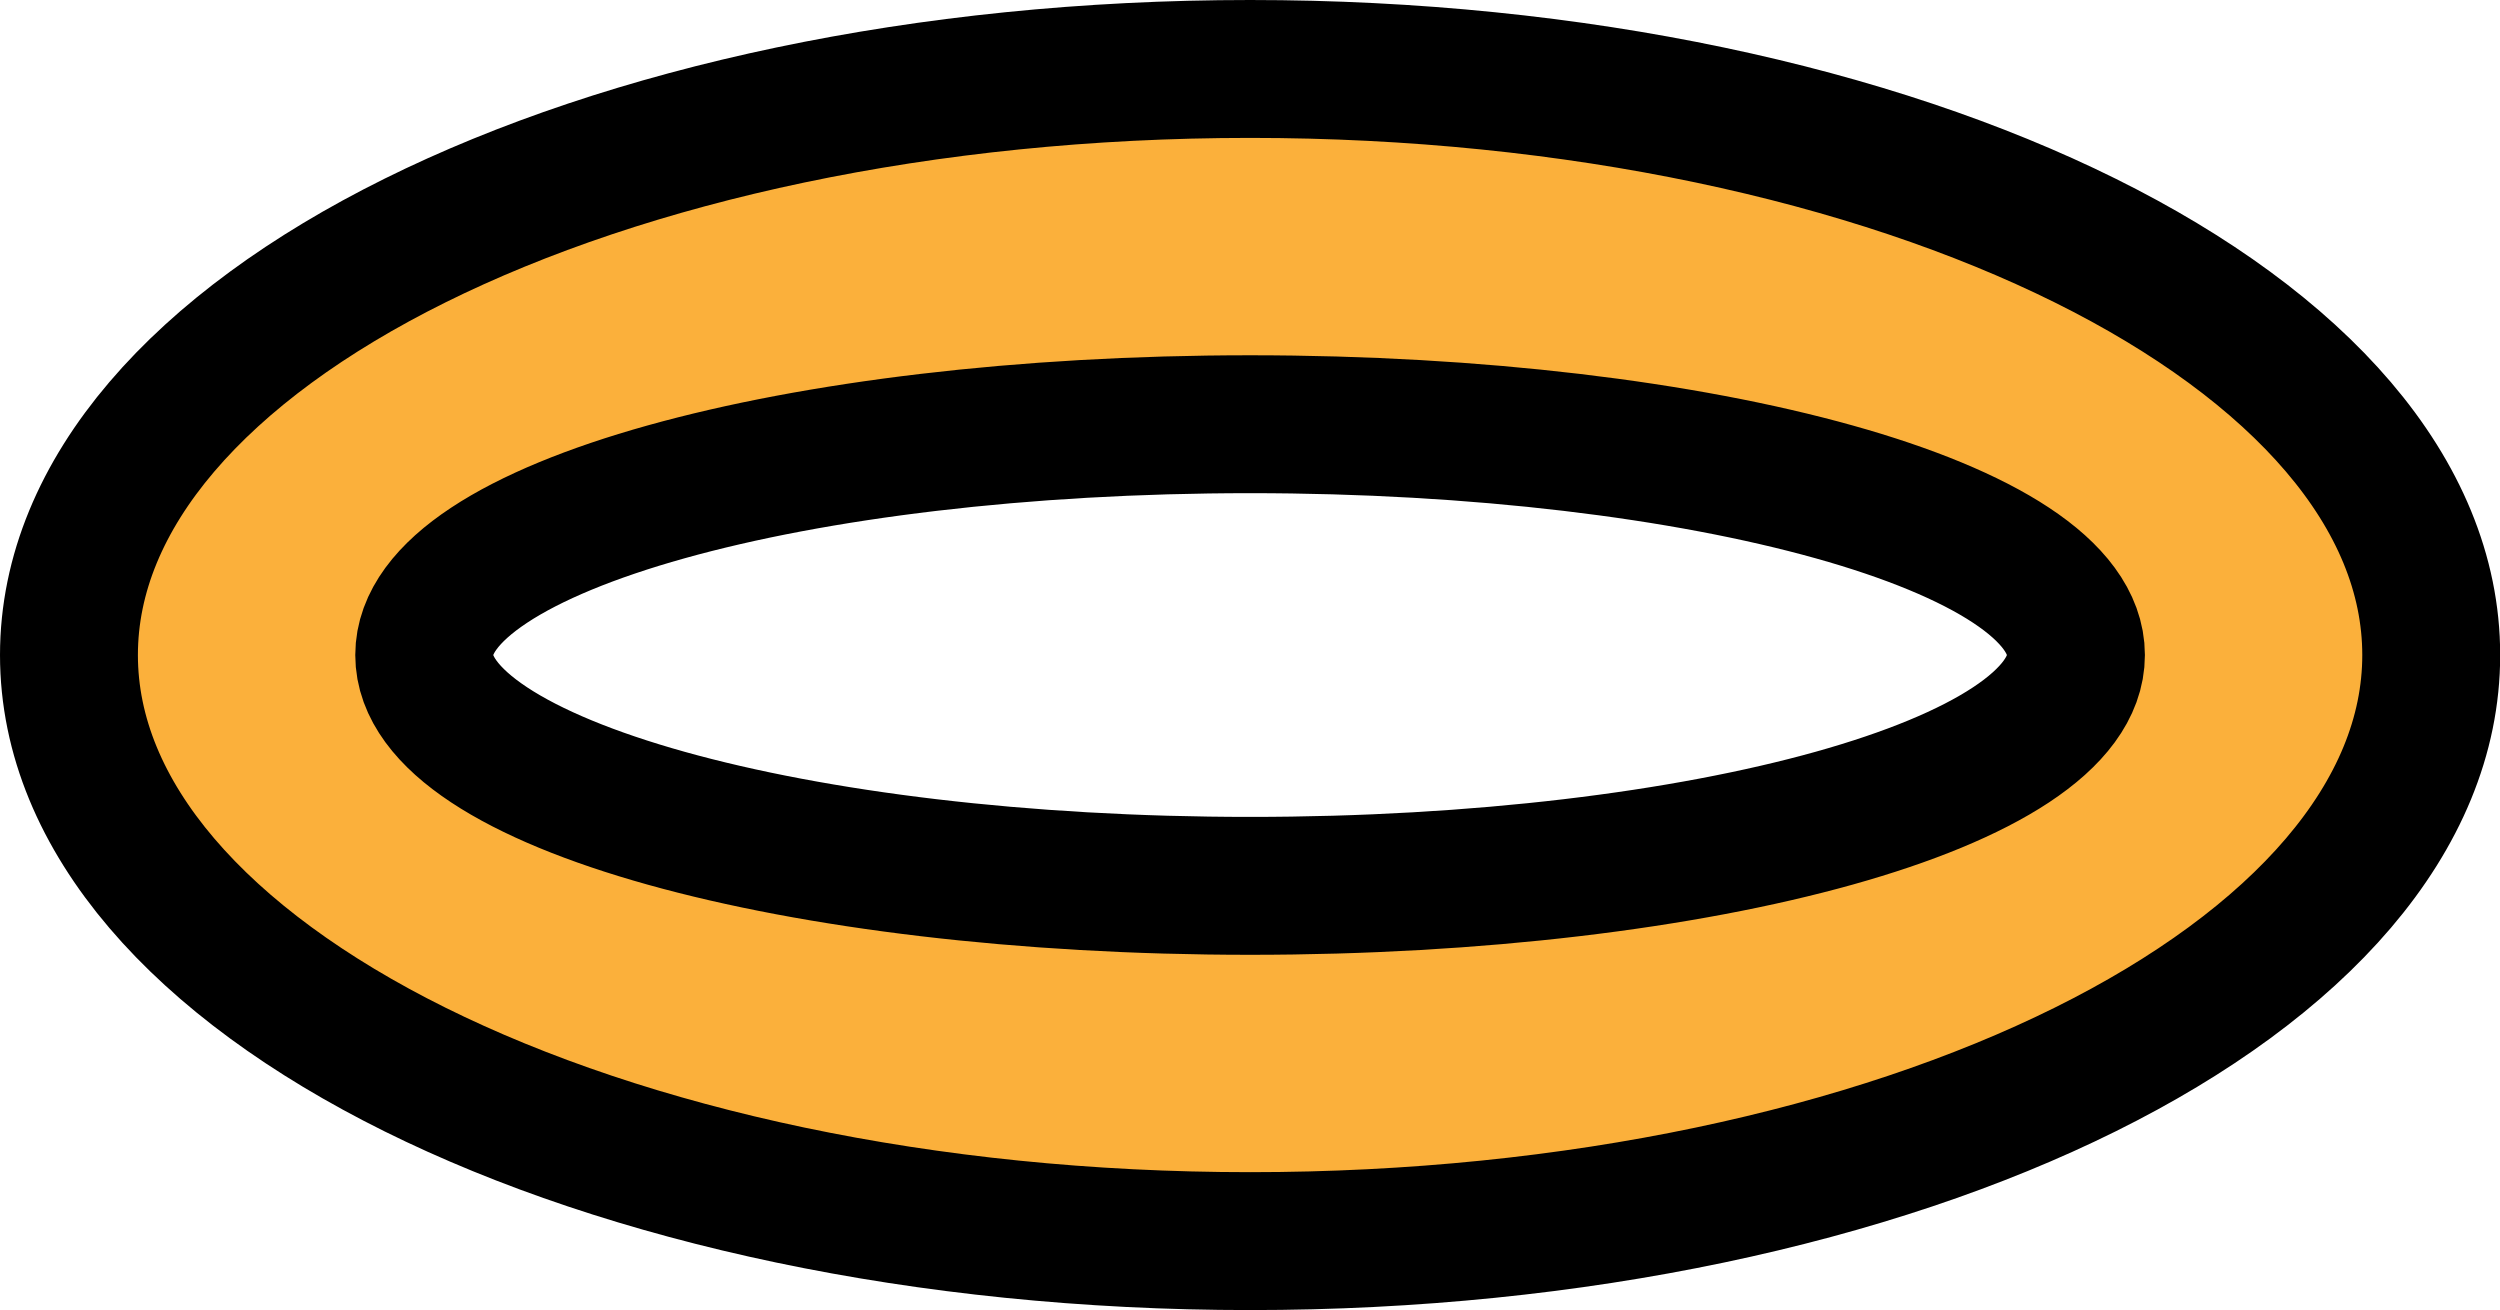 <?xml version="1.0" encoding="UTF-8"?>
<svg id="Layer_2" data-name="Layer 2" xmlns="http://www.w3.org/2000/svg" viewBox="0 0 145.03 76">
  <g id="Layer_2-2" data-name="Layer 2">
    <path d="m72.52,4C34.68,4,4,19.22,4,38s30.68,34,68.52,34,68.52-15.22,68.52-34S110.36,4,72.52,4Zm0,47.39c-26.46,0-47.91-6-47.91-13.39s21.45-13.39,47.91-13.39,47.91,6,47.91,13.39-21.45,13.39-47.91,13.39Z" style="fill: #fbb03b; stroke: #000; stroke-miterlimit: 10; stroke-width: 8px;"/>
  </g>
</svg>
